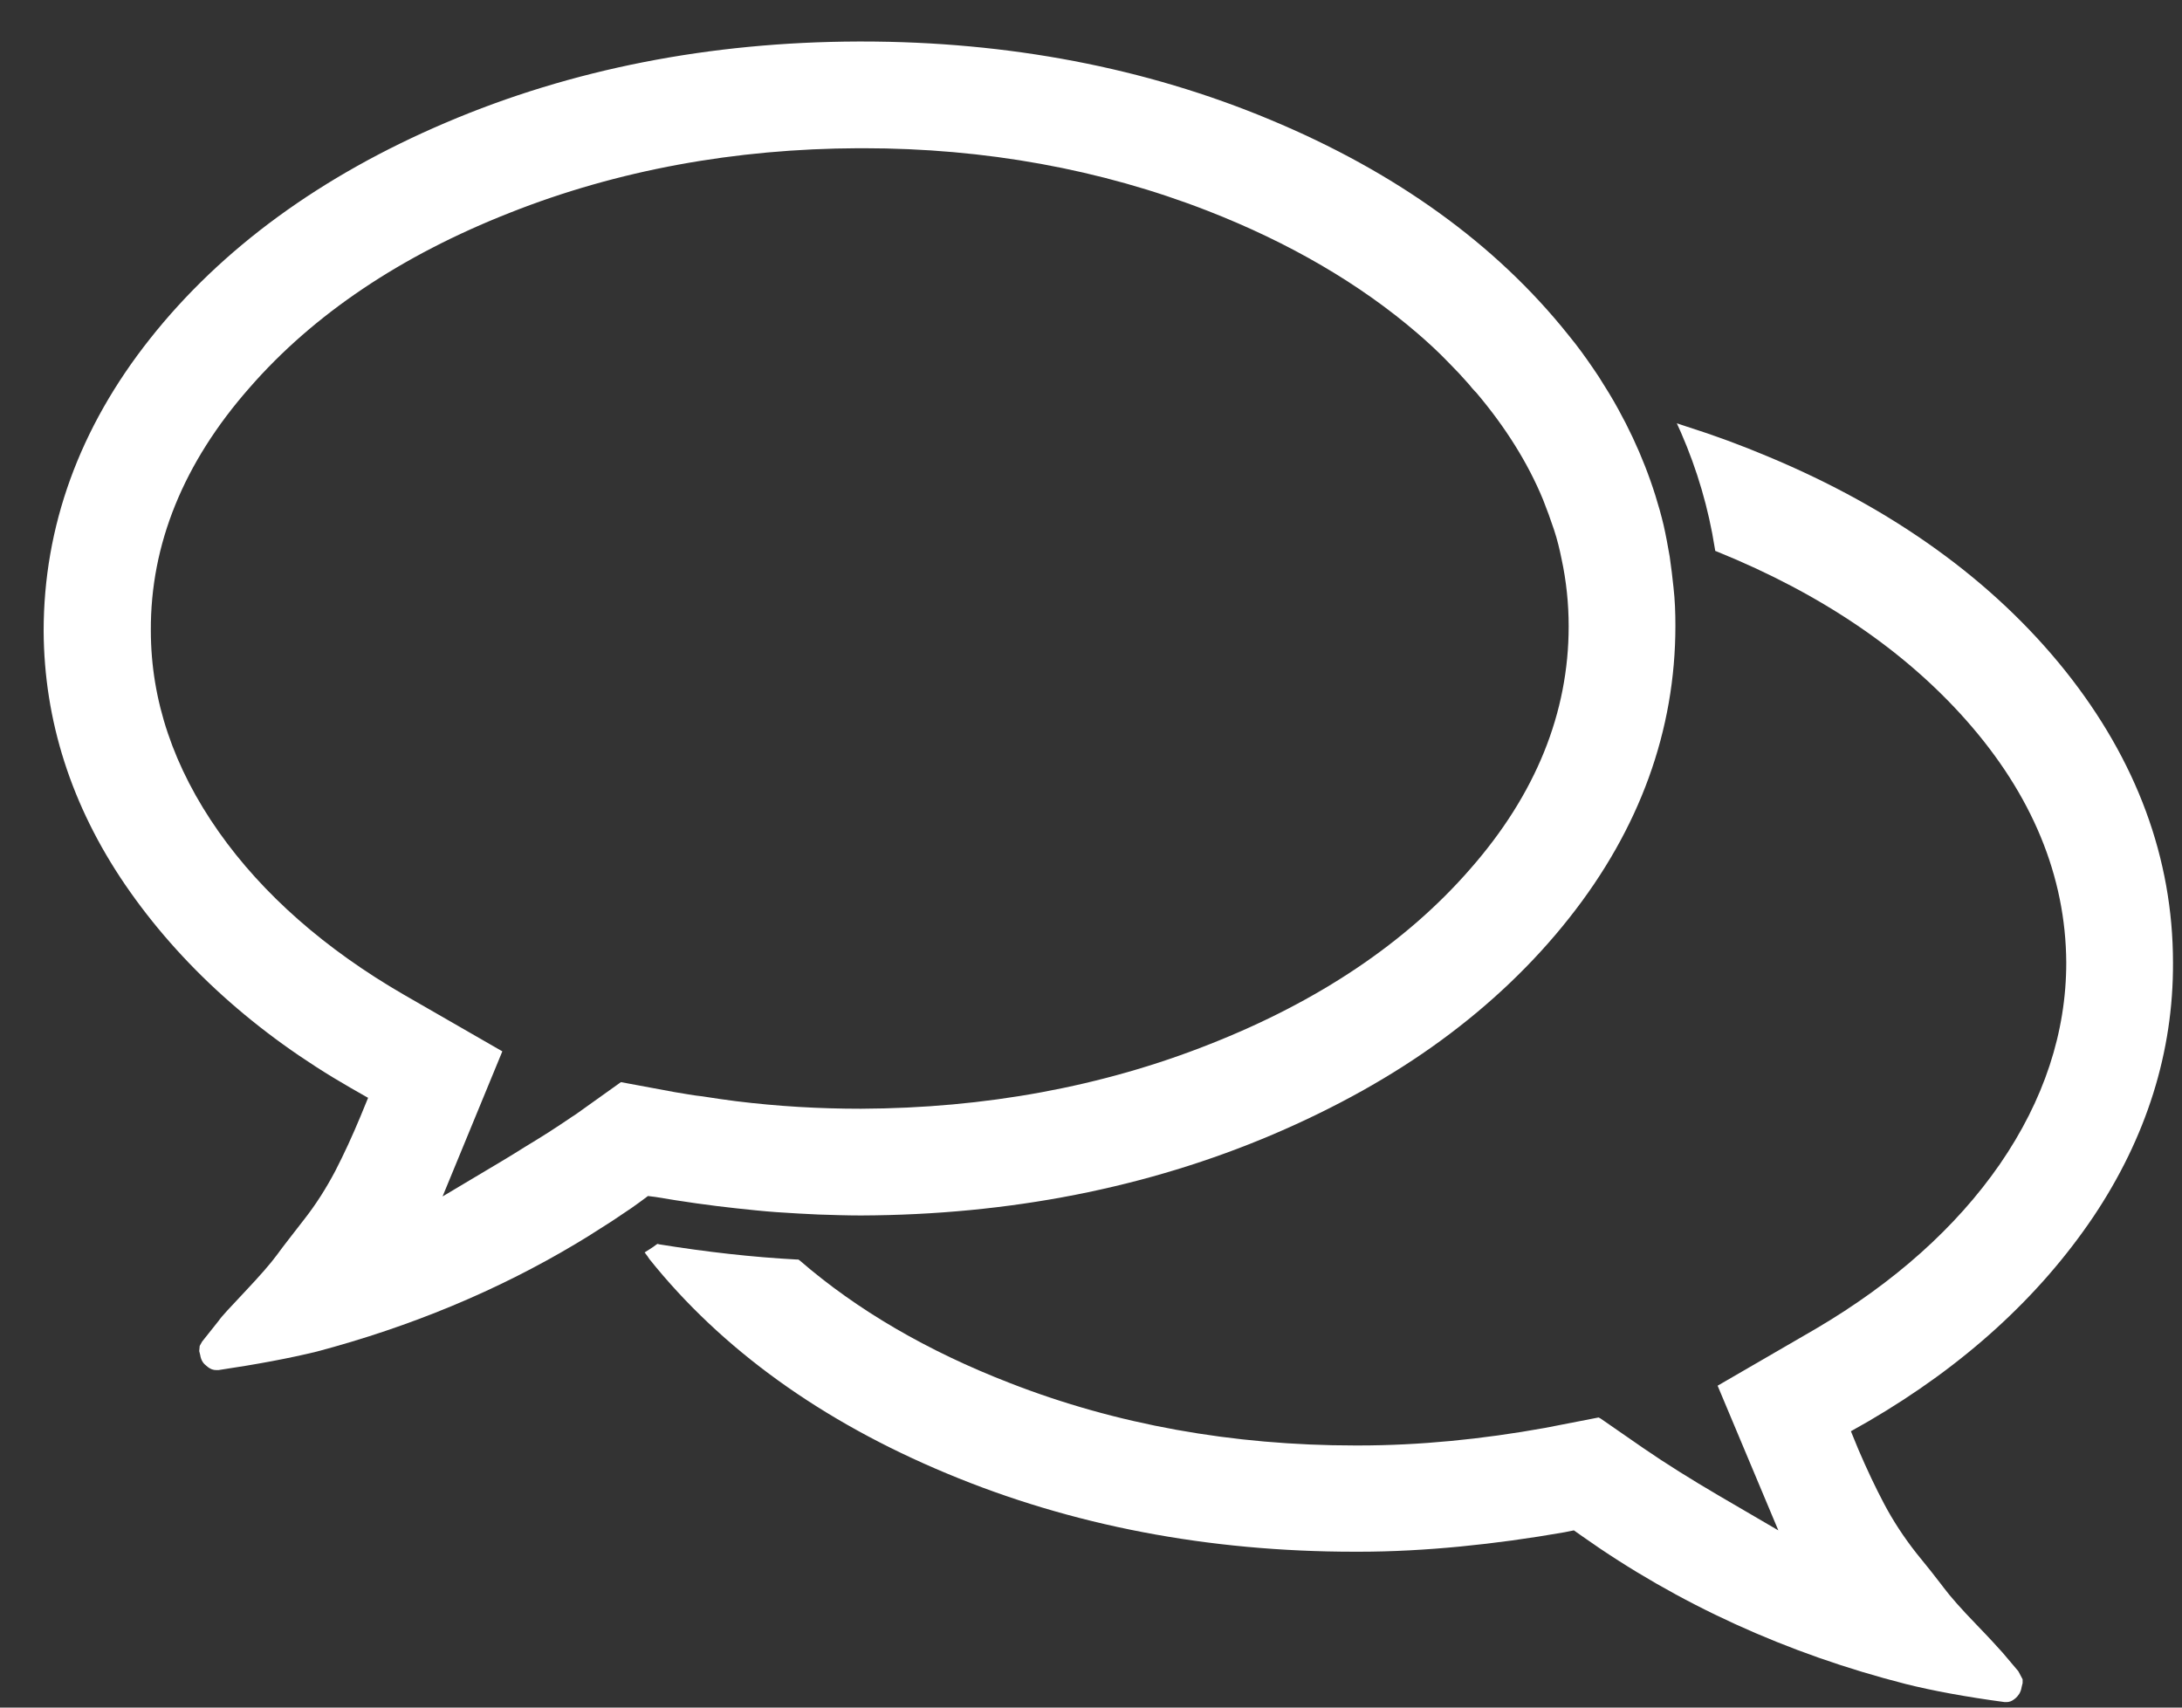 <svg xmlns="http://www.w3.org/2000/svg" width="46" height="36" viewBox="0 0 46 36" fill="none"><rect x="0" y="0" width="46" height="36" fill="#333333" stroke="none"/><path d="M44.13 25.654C45.25 23.984 45.82 22.174 45.81 20.294C45.81 18.094 45.04 16.024 43.54 14.144C42.02 12.244 39.91 10.724 37.27 9.624C36.7 9.384 36.13 9.174 35.56 8.994L35.35 8.924L35.44 9.124C35.78 9.904 36.02 10.724 36.15 11.554L36.16 11.614L36.21 11.634C38.38 12.514 40.14 13.704 41.45 15.184C42.84 16.754 43.55 18.474 43.56 20.294C43.56 21.764 43.09 23.194 42.16 24.544C41.24 25.874 39.93 27.044 38.28 28.014L36.21 29.214L37.49 32.264L36.24 31.534C35.66 31.194 35.13 30.864 34.65 30.534L33.74 29.904L33.7 29.884L32.57 30.104C31.24 30.344 29.92 30.474 28.64 30.474H28.57C25.99 30.474 23.53 30.034 21.28 29.154C19.55 28.484 18.06 27.614 16.86 26.574L16.83 26.554H16.8C15.86 26.504 14.89 26.394 13.9 26.234L13.86 26.224L13.83 26.244C13.79 26.274 13.75 26.304 13.7 26.334L13.59 26.404L13.65 26.484C13.66 26.504 13.68 26.524 13.69 26.544C15.21 28.444 17.32 29.964 19.96 31.064C22.59 32.164 25.48 32.714 28.56 32.714C28.59 32.714 28.62 32.714 28.65 32.714C29.35 32.714 30.07 32.674 30.79 32.604C31.51 32.534 32.24 32.434 32.98 32.304L33.18 32.264L33.35 32.384C35.37 33.814 37.67 34.864 40.18 35.504C40.74 35.644 41.44 35.774 42.26 35.884H42.3C42.35 35.884 42.41 35.874 42.5 35.794C42.54 35.754 42.6 35.694 42.62 35.564L42.64 35.484V35.464C42.64 35.434 42.64 35.414 42.64 35.404L42.55 35.234L42.22 34.844C42.14 34.754 41.95 34.544 41.66 34.244C41.35 33.924 41.12 33.664 40.97 33.464L40.94 33.424C40.81 33.254 40.63 33.024 40.4 32.744C40.14 32.414 39.91 32.064 39.72 31.704C39.54 31.364 39.36 30.984 39.18 30.564L39.02 30.174L39.39 29.964C41.4 28.794 42.99 27.344 44.13 25.654Z" fill="white"></path><path d="M13.82 25.235C14.4 25.334 14.97 25.415 15.52 25.474C15.81 25.505 16.09 25.535 16.37 25.555C16.69 25.575 16.98 25.595 17.25 25.605C17.54 25.614 17.84 25.625 18.15 25.625C21.27 25.614 24.19 25.044 26.84 23.915C28.15 23.355 29.34 22.695 30.38 21.934C31.42 21.174 32.33 20.305 33.08 19.355C34.57 17.474 35.32 15.395 35.32 13.194C35.32 12.915 35.31 12.645 35.28 12.384C35.26 12.175 35.23 11.954 35.2 11.735C35.16 11.505 35.12 11.284 35.07 11.065C34.87 10.235 34.55 9.415 34.12 8.635C33.99 8.395 33.84 8.155 33.7 7.935C33.54 7.695 33.38 7.465 33.21 7.245L33.05 7.045C31.53 5.145 29.42 3.625 26.78 2.525C24.15 1.425 21.25 0.875 18.17 0.875C18.14 0.875 18.11 0.875 18.09 0.875C14.97 0.885 12.05 1.455 9.4 2.585C6.77 3.705 4.67 5.235 3.16 7.145C1.67 9.025 0.92 11.104 0.92 13.305C0.93 15.184 1.5 16.985 2.64 18.654C3.79 20.334 5.39 21.785 7.39 22.934L7.76 23.145L7.6 23.535C7.43 23.945 7.25 24.334 7.07 24.684C6.88 25.044 6.66 25.395 6.4 25.724C6.16 26.035 5.97 26.274 5.84 26.454C5.7 26.645 5.48 26.895 5.16 27.235C4.85 27.564 4.67 27.755 4.61 27.845L4.26 28.285L4.21 28.375L4.2 28.485L4.22 28.564C4.24 28.695 4.3 28.755 4.35 28.794C4.44 28.875 4.51 28.884 4.55 28.884C4.55 28.884 4.55 28.884 4.56 28.884H4.61C5.41 28.765 6.11 28.634 6.68 28.494C8.64 27.974 10.48 27.215 12.15 26.215C12.32 26.114 12.48 26.015 12.65 25.904C12.81 25.805 12.98 25.695 13.14 25.584C13.26 25.505 13.38 25.424 13.5 25.334L13.66 25.215L13.82 25.235ZM14.22 23.024L13.09 22.814L12.15 23.485L12.06 23.544C11.9 23.654 11.73 23.765 11.56 23.875C11.4 23.974 11.23 24.084 11.06 24.184C10.9 24.285 10.74 24.384 10.57 24.485L9.33 25.224L10.59 22.165L8.52 20.974C6.86 20.015 5.54 18.855 4.61 17.535C3.66 16.184 3.18 14.764 3.18 13.294C3.17 11.475 3.87 9.755 5.26 8.175C6.61 6.625 8.46 5.385 10.75 4.485C13.02 3.585 15.5 3.135 18.1 3.125C18.14 3.125 18.17 3.125 18.2 3.125C20.76 3.125 23.2 3.565 25.46 4.445C27.18 5.115 28.67 5.985 29.88 7.025C30.1 7.215 30.32 7.415 30.54 7.645C30.69 7.795 30.83 7.945 30.97 8.105C31.01 8.155 31.05 8.205 31.09 8.245L31.12 8.275C31.73 8.995 32.21 9.755 32.53 10.534C32.61 10.735 32.69 10.954 32.76 11.165C32.83 11.374 32.88 11.585 32.92 11.784C33.02 12.245 33.07 12.725 33.07 13.204C33.07 15.024 32.38 16.744 30.99 18.325C29.64 19.875 27.79 21.114 25.5 22.015C23.23 22.915 20.76 23.364 18.15 23.375C17.27 23.375 16.4 23.325 15.51 23.215C15.28 23.184 15.05 23.154 14.81 23.114C14.62 23.095 14.42 23.055 14.22 23.024Z" fill="white"></path></svg>